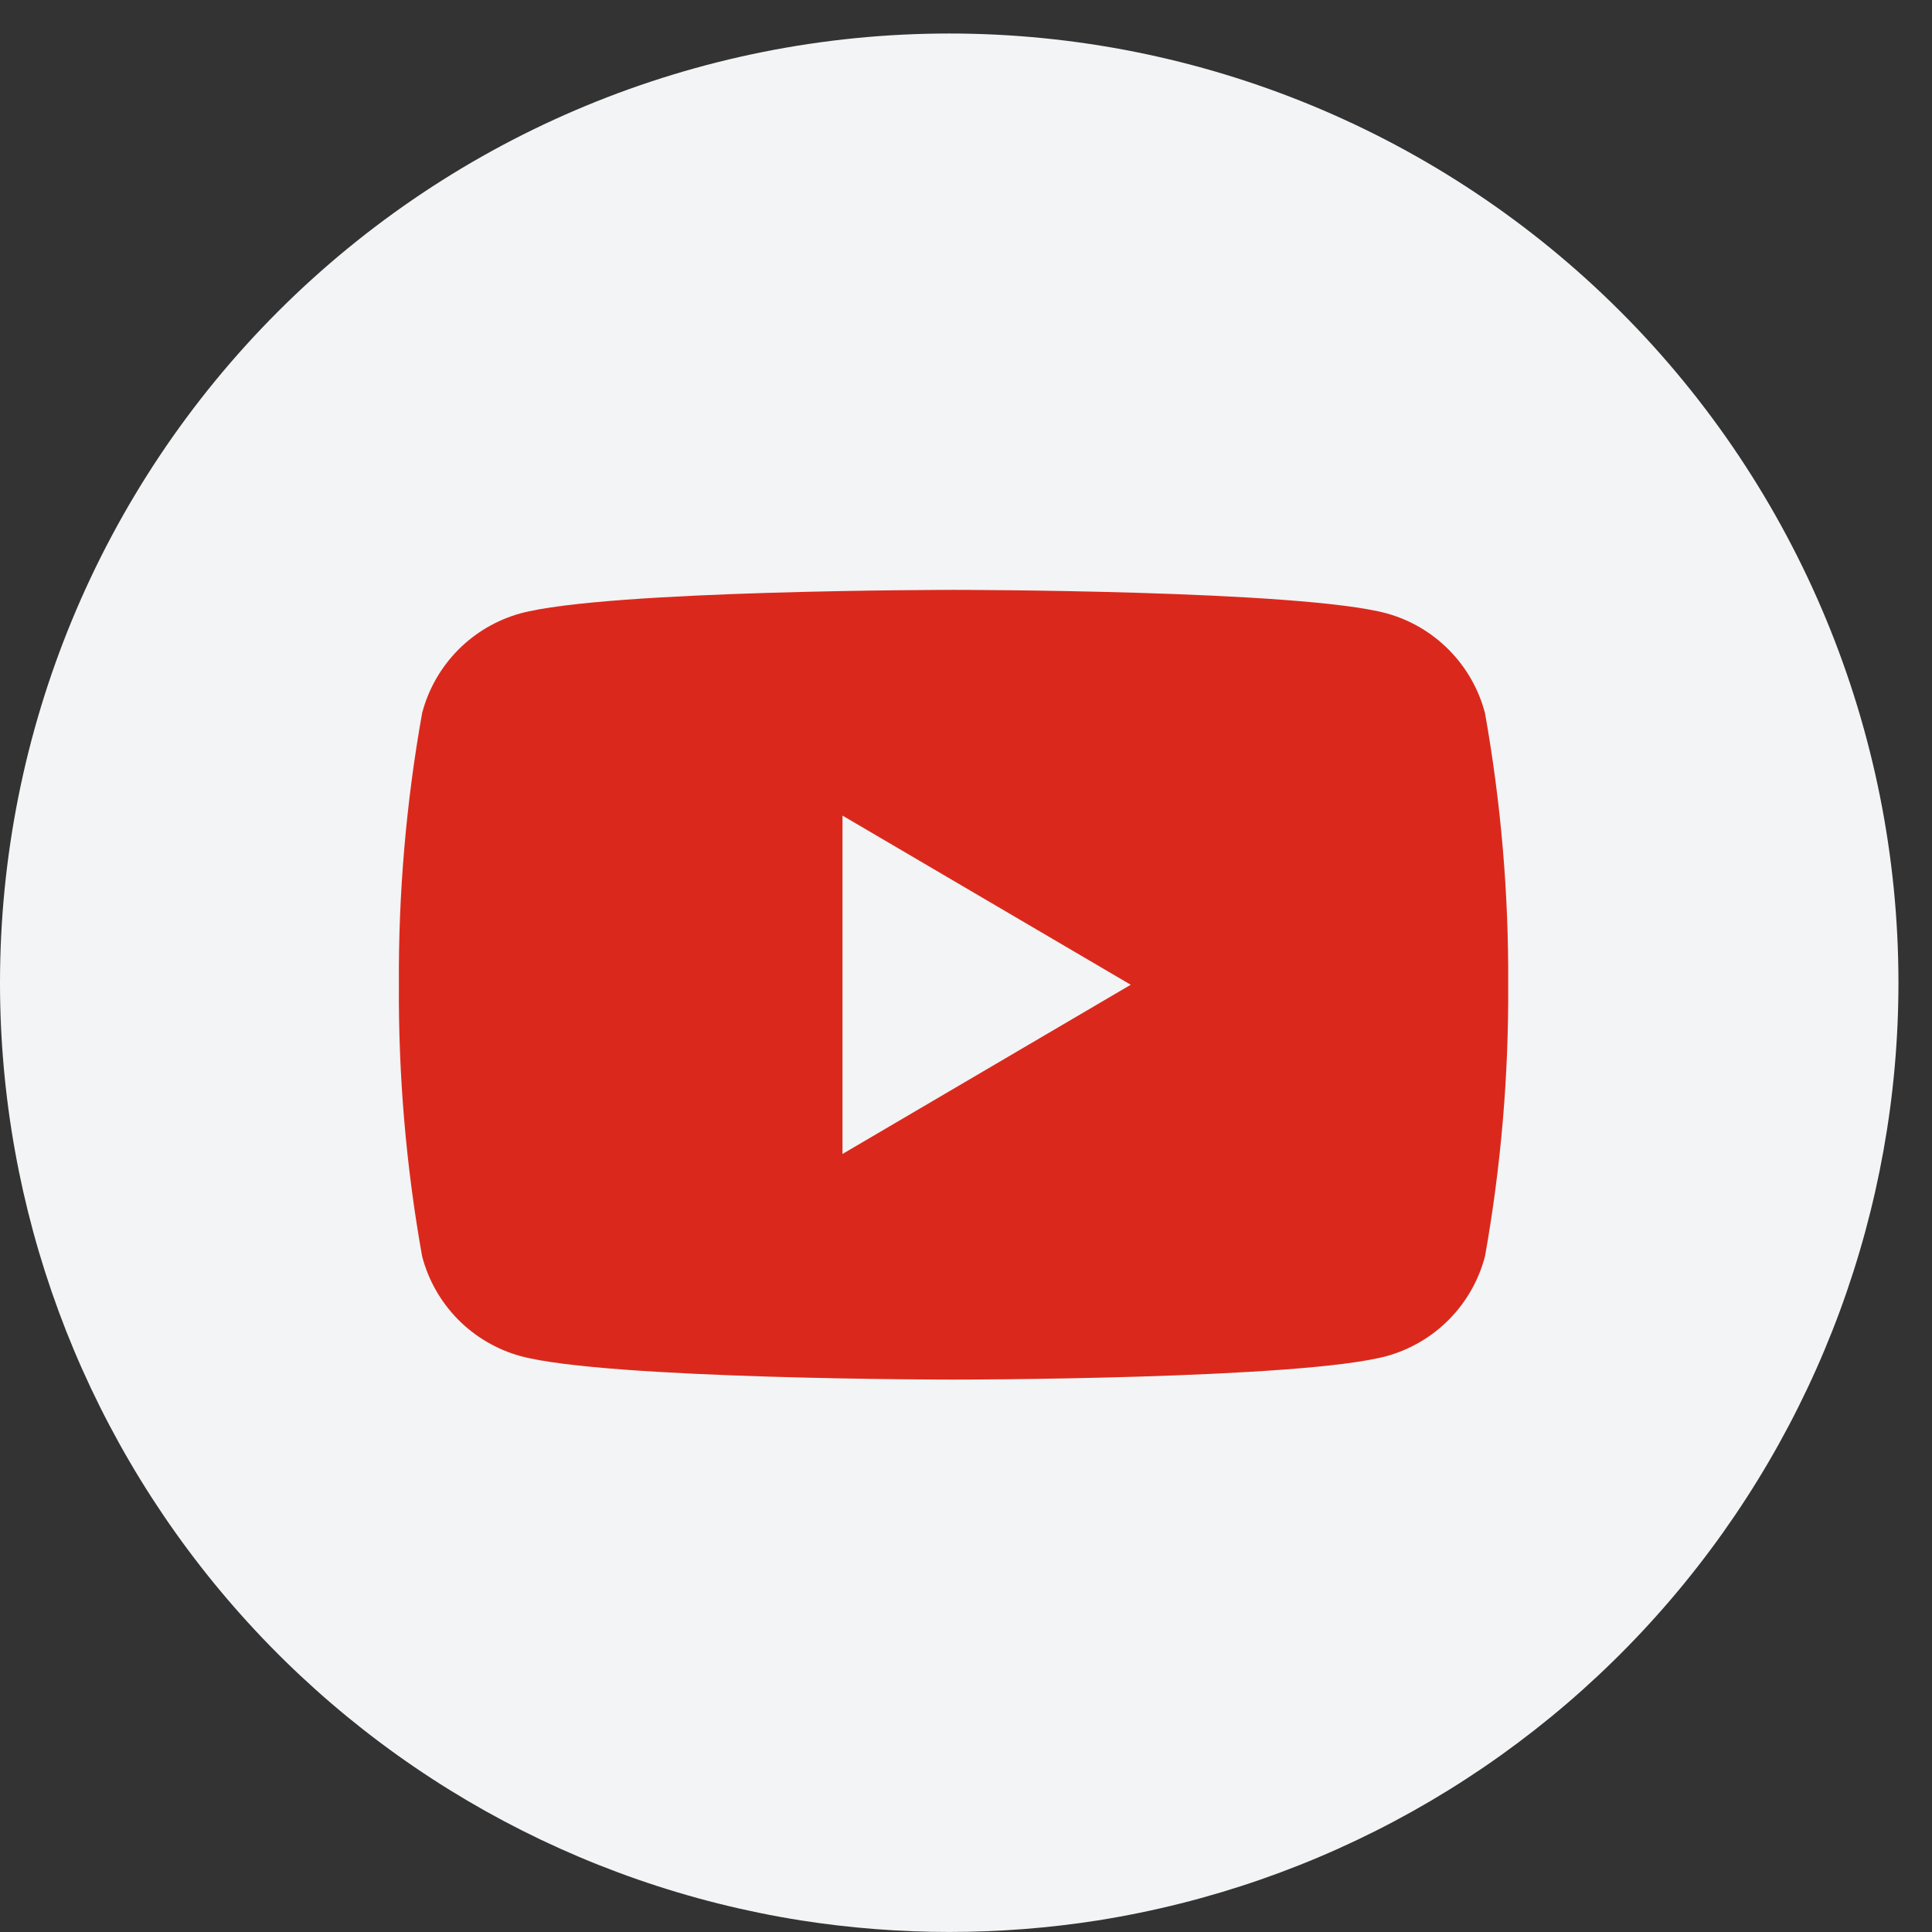<svg width="41" height="41" viewBox="0 0 41 41" fill="none" xmlns="http://www.w3.org/2000/svg">
<rect x="0" y="0" width="41" height="41" fill="#333333" stroke="none"/>
<path d="M20.144 0.711C14.802 0.711 9.678 2.833 5.9 6.611C2.122 10.389 1.22582e-07 15.512 1.22582e-07 20.855C-0.001 25.652 1.711 30.292 4.827 33.94C7.943 37.588 12.258 40.004 16.996 40.754C18.038 40.917 19.09 40.999 20.144 40.999C21.198 40.999 22.25 40.918 23.292 40.755C28.03 40.004 32.345 37.588 35.46 33.94C38.576 30.292 40.288 25.652 40.288 20.855C40.288 15.512 38.166 10.389 34.388 6.611C30.61 2.833 25.486 0.711 20.144 0.711V0.711Z" fill="#F2F4F5"/>
<path d="M31.514 15.134C31.382 14.63 31.121 14.17 30.755 13.798C30.39 13.427 29.934 13.158 29.432 13.018C27.593 12.518 20.236 12.518 20.236 12.518C20.236 12.518 12.873 12.518 11.04 13.018C10.538 13.158 10.081 13.427 9.716 13.798C9.351 14.17 9.089 14.63 8.958 15.134C8.618 17.037 8.453 18.965 8.465 20.898C8.453 22.829 8.618 24.759 8.958 26.66C9.089 27.165 9.351 27.625 9.716 27.997C10.081 28.368 10.538 28.637 11.04 28.777C12.879 29.277 20.236 29.277 20.236 29.277C20.236 29.277 27.598 29.277 29.432 28.777C29.934 28.637 30.39 28.368 30.755 27.997C31.121 27.625 31.382 27.165 31.514 26.66C31.853 24.759 32.018 22.829 32.006 20.898C32.018 18.965 31.853 17.037 31.514 15.134ZM17.879 24.489V17.308L23.996 20.898L17.879 24.489Z" fill="#DA291C"/>
</svg>
